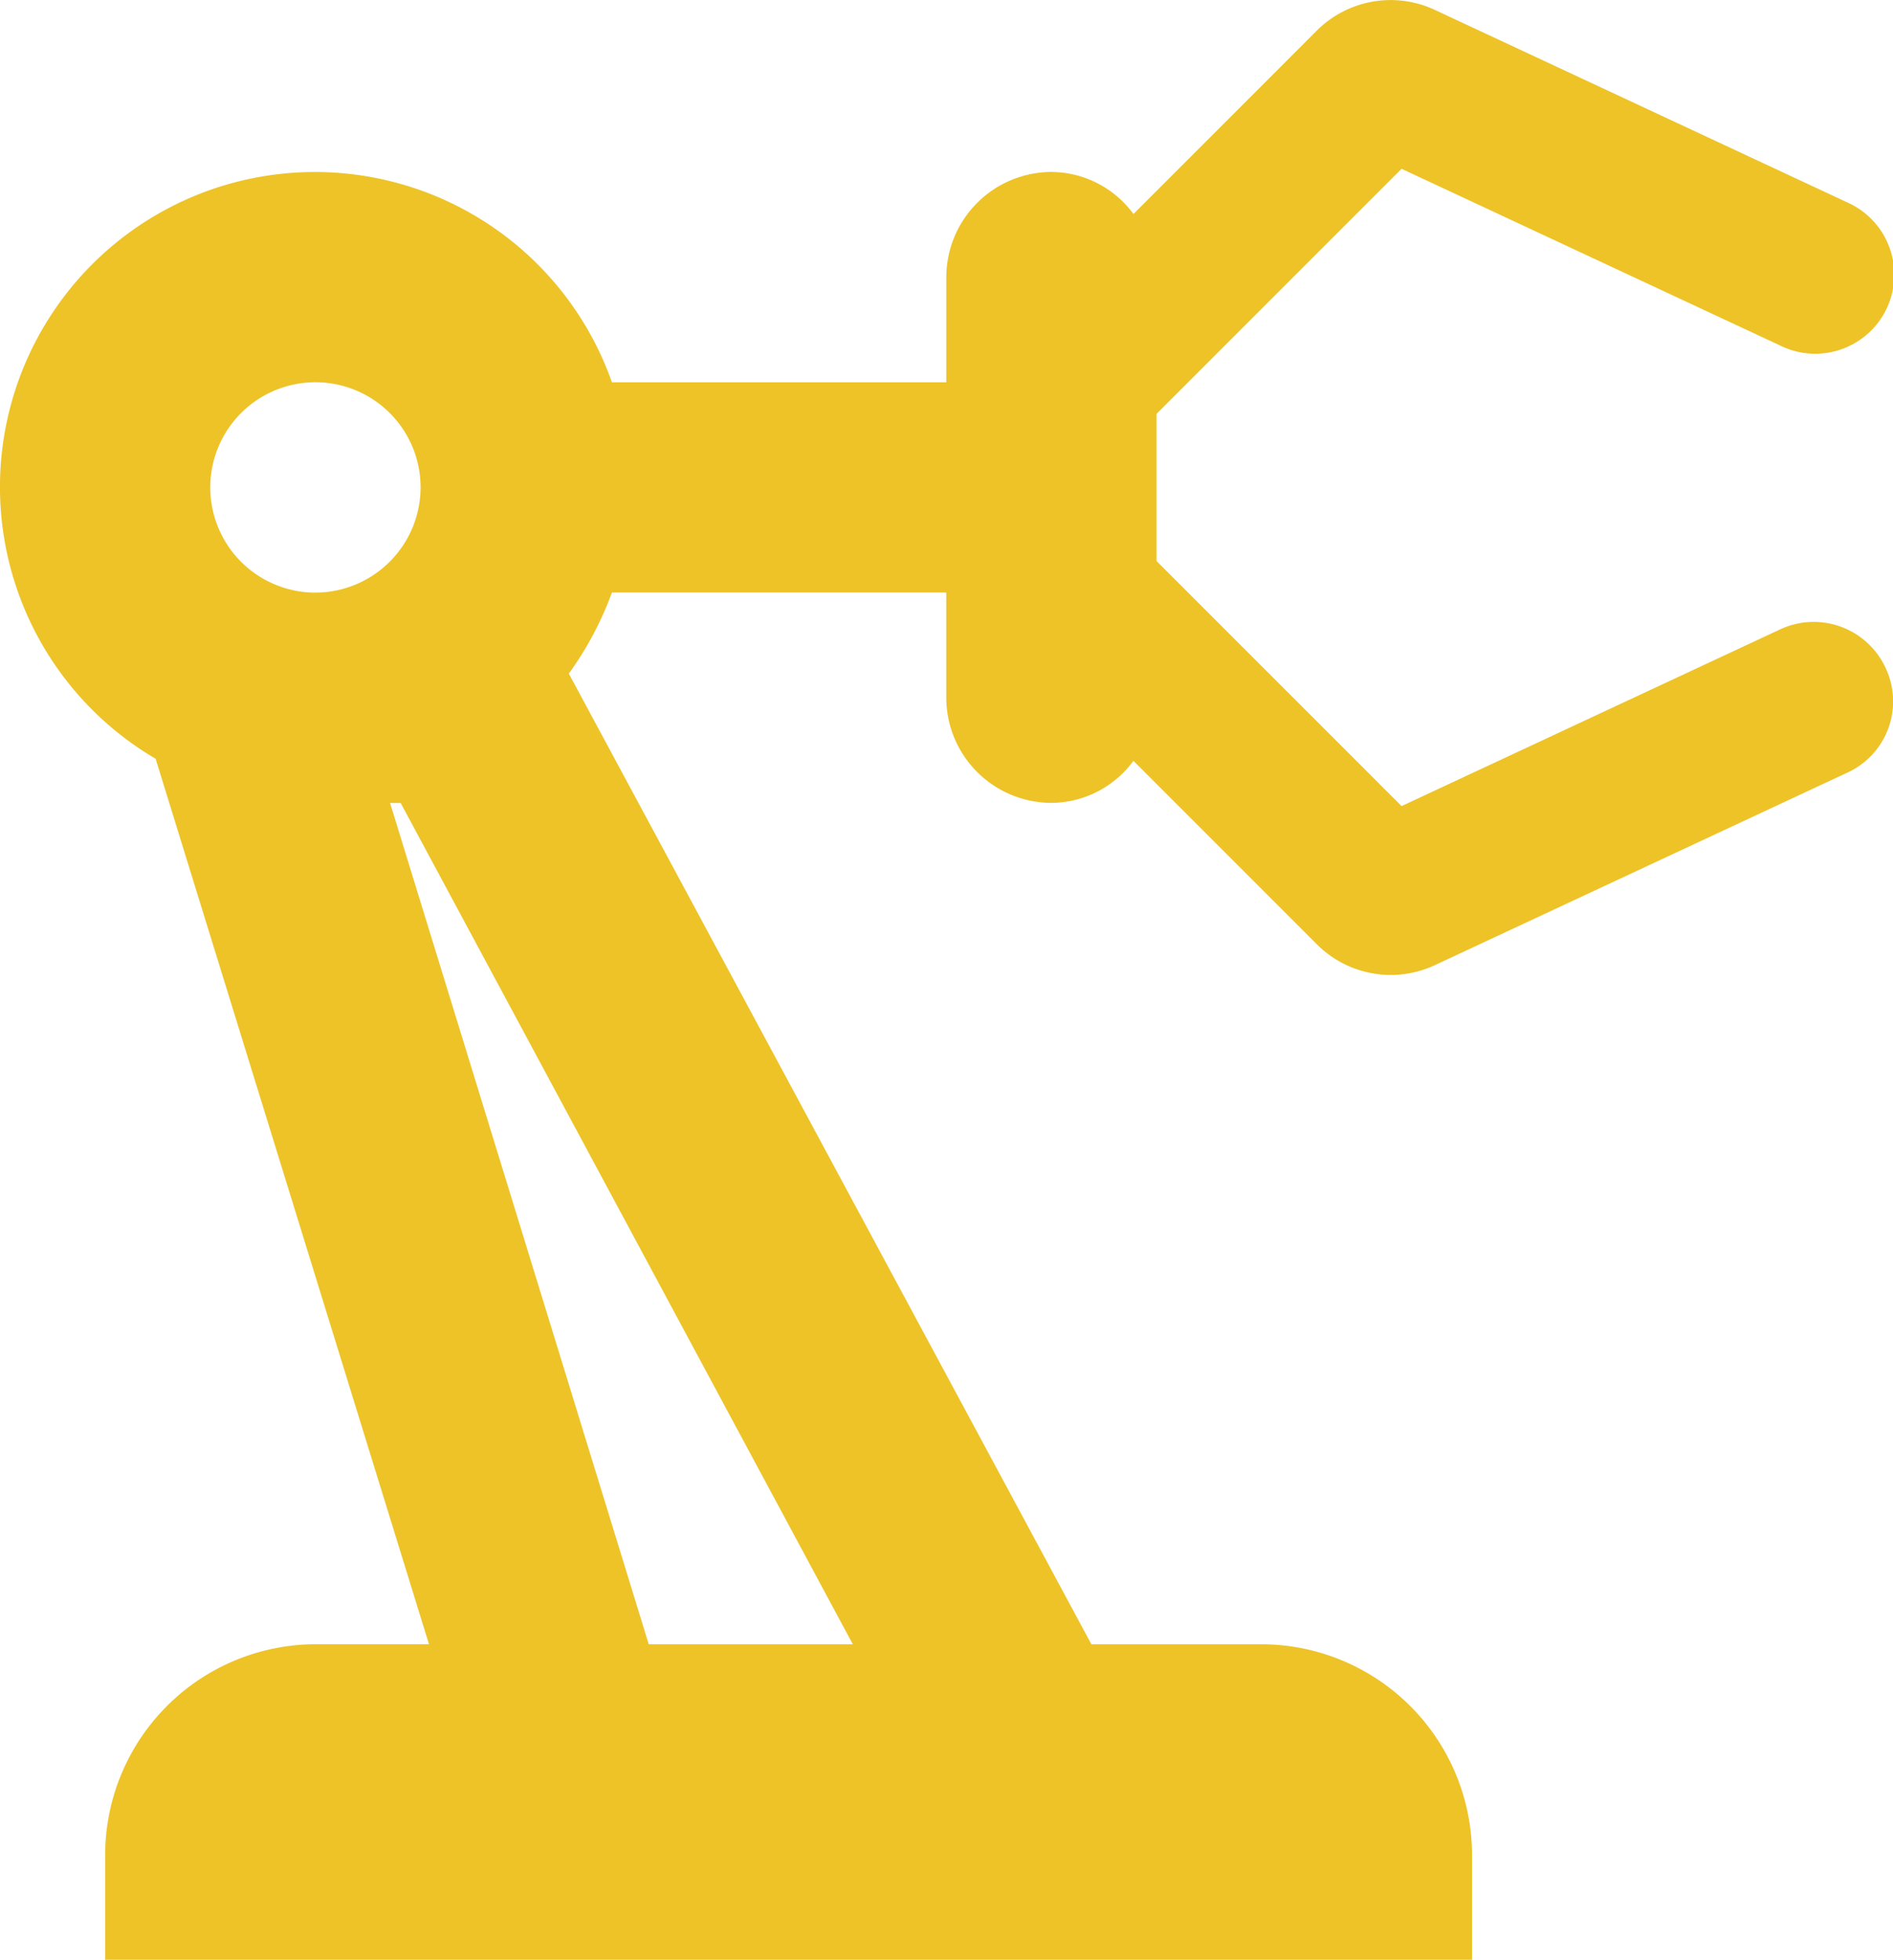 <svg xmlns="http://www.w3.org/2000/svg" width="53.717" height="55.601"><path d="M50.513 17.857L39.772 22.87l-6.952-6.952v-4.177l6.952-6.952 10.741 5.013a2.243 2.243 0 101.91-4.058l-11.7-5.46a2.964 2.964 0 00-3.372.6l-5.187 5.188a2.909 2.909 0 00-2.327-1.193 2.992 2.992 0 00-2.984 2.984v2.984h-9.488a8.937 8.937 0 10-12.949 10.68l7.757 25.122H8.951a5.985 5.985 0 00-5.967 5.967V55.6h38.787v-2.983A5.985 5.985 0 0035.8 46.65h-4.83L16.141 19.111a9.437 9.437 0 001.223-2.3h9.488v2.984a2.992 2.992 0 002.984 2.984 2.909 2.909 0 002.327-1.193l5.192 5.192a2.964 2.964 0 003.372.6l11.7-5.46a2.222 2.222 0 001.073-2.983 2.247 2.247 0 00-2.987-1.078zM8.951 16.813a2.984 2.984 0 112.984-2.984 2.992 2.992 0 01-2.984 2.984zM24.2 46.65h-5.791l-7.34-23.869h.3z" fill="#edc328"/></svg>
